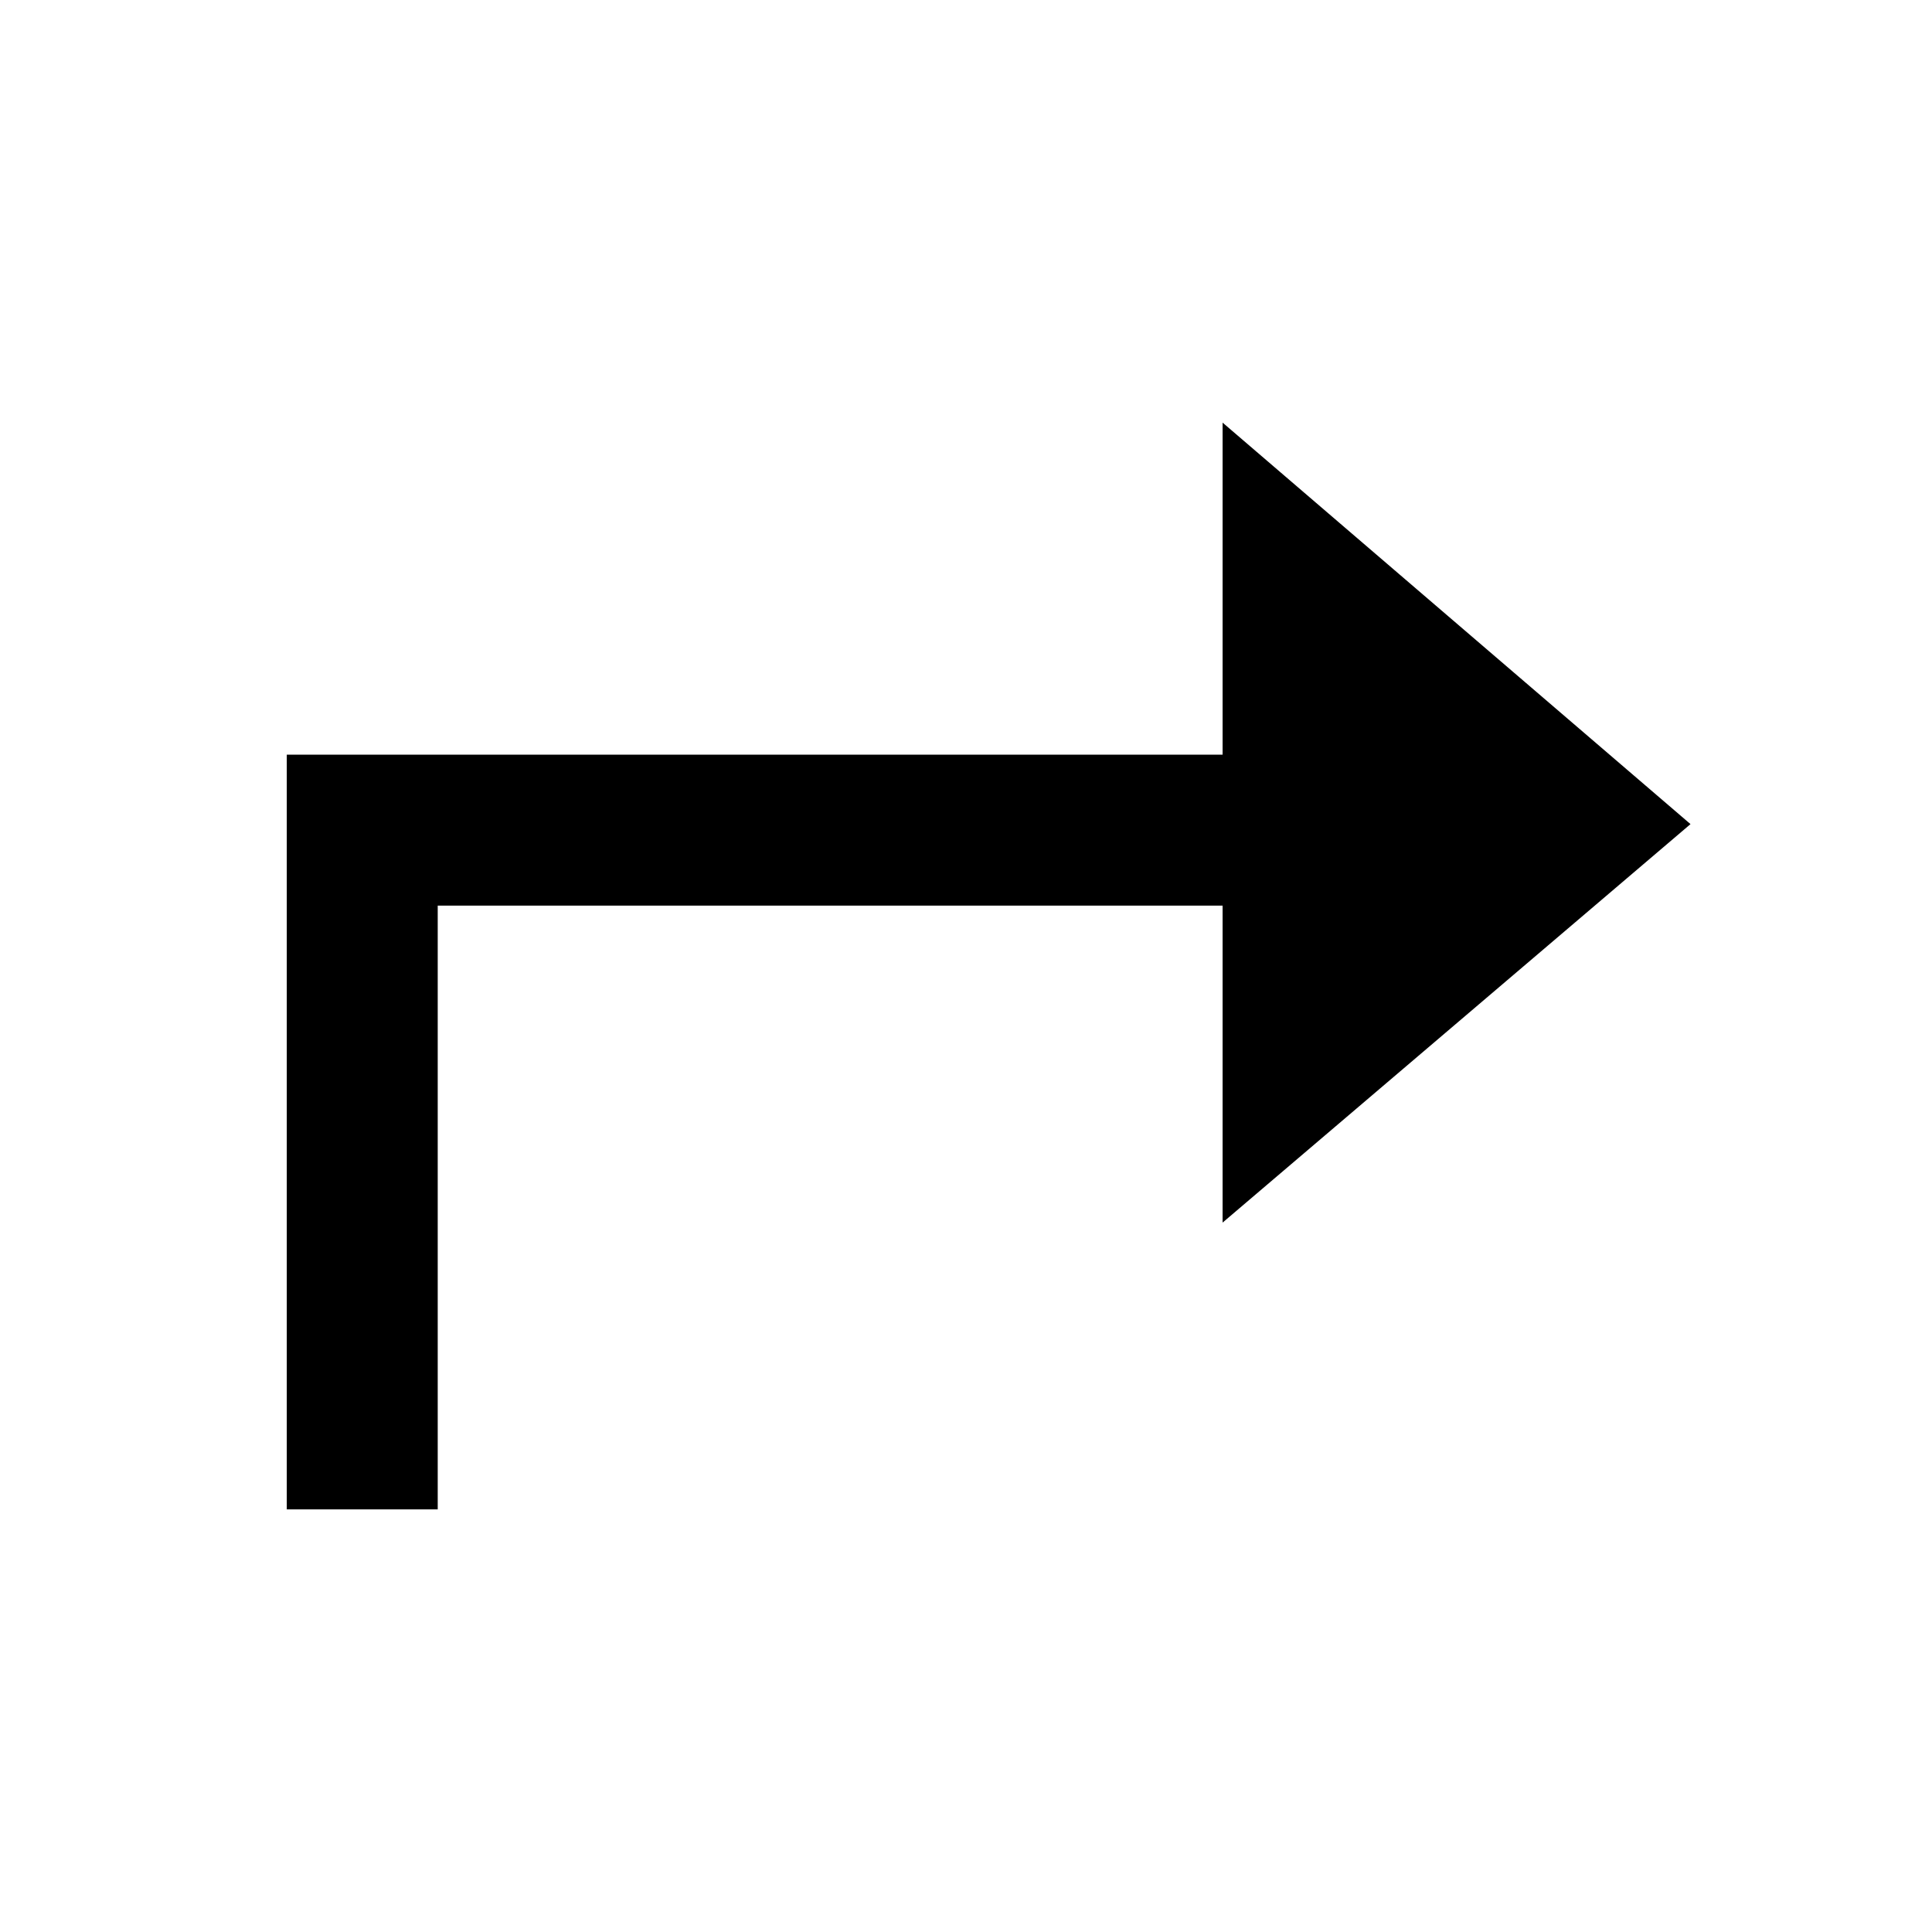 <?xml version="1.0" encoding="utf-8"?>
<!-- Generator: Adobe Illustrator 19.0.0, SVG Export Plug-In . SVG Version: 6.00 Build 0)  -->
<svg version="1.1" id="Layer_1" xmlns="http://www.w3.org/2000/svg" xmlns:xlink="http://www.w3.org/1999/xlink" x="0px" y="0px"
	 viewBox="0 0 64 64" style="enable-background:new 0 0 64 64;" xml:space="preserve">
<g id="XMLID_3_">
	<polygon id="XMLID_2_" points="9.5,30 9.5,25 40.5,25 40.5,14 56,27.3 40.5,40.5 40.5,30 14.5,30 14.5,50 9.5,50 9.5,30 	"/>
</g>
</svg>
